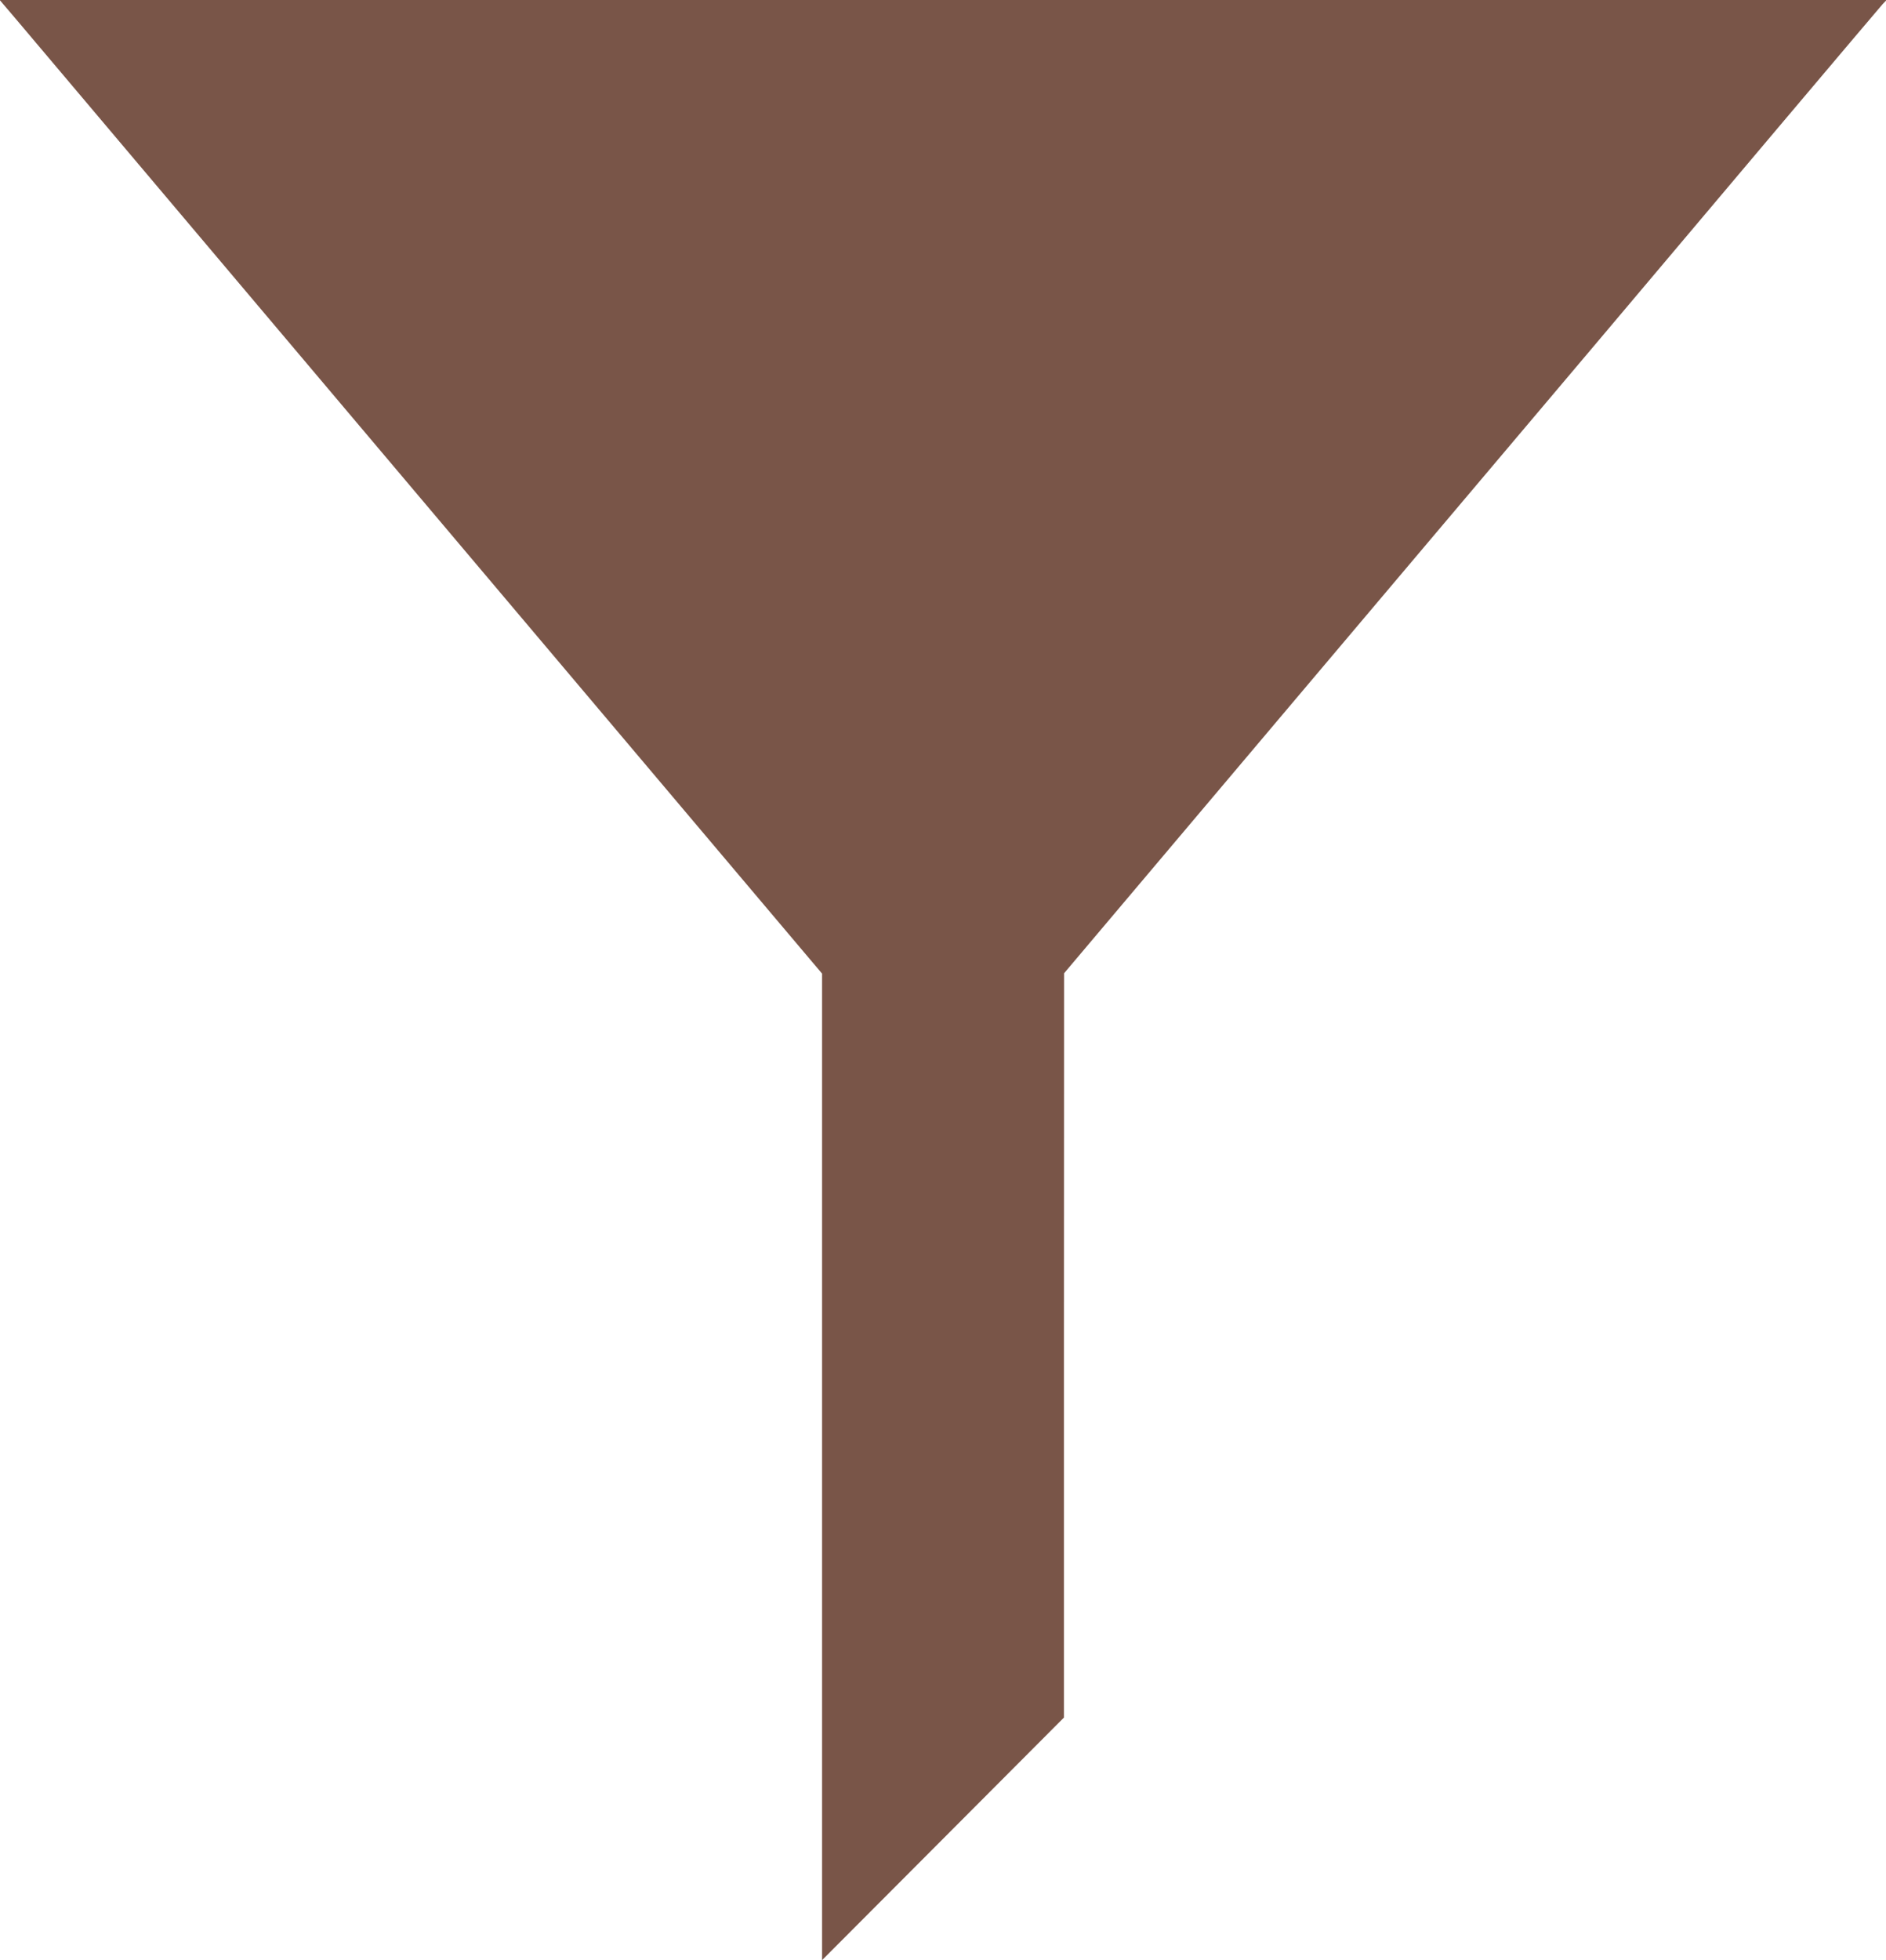 <?xml version="1.0" standalone="no"?>
<!DOCTYPE svg PUBLIC "-//W3C//DTD SVG 20010904//EN"
 "http://www.w3.org/TR/2001/REC-SVG-20010904/DTD/svg10.dtd">
<svg version="1.0" xmlns="http://www.w3.org/2000/svg"
 width="1232pt" height="1280pt" viewBox="0 0 1232 1280"
 preserveAspectRatio="xMidYMid meet">
<g transform="translate(0,1280) scale(0.1,-0.1)"
fill="#795548" stroke="none">
<path d="M102 12678 c58 -68 1233 -1459 2613 -3093 1380 -1633 2542 -3009
2582 -3056 l73 -86 0 -3221 0 -3221 790 792 790 792 0 2430 1 2430 1470 1740
c1881 2225 2386 2823 3193 3780 362 429 670 792 684 808 l26 27 -6163 0 -6163
0 104 -122z"/>
</g>
</svg>
